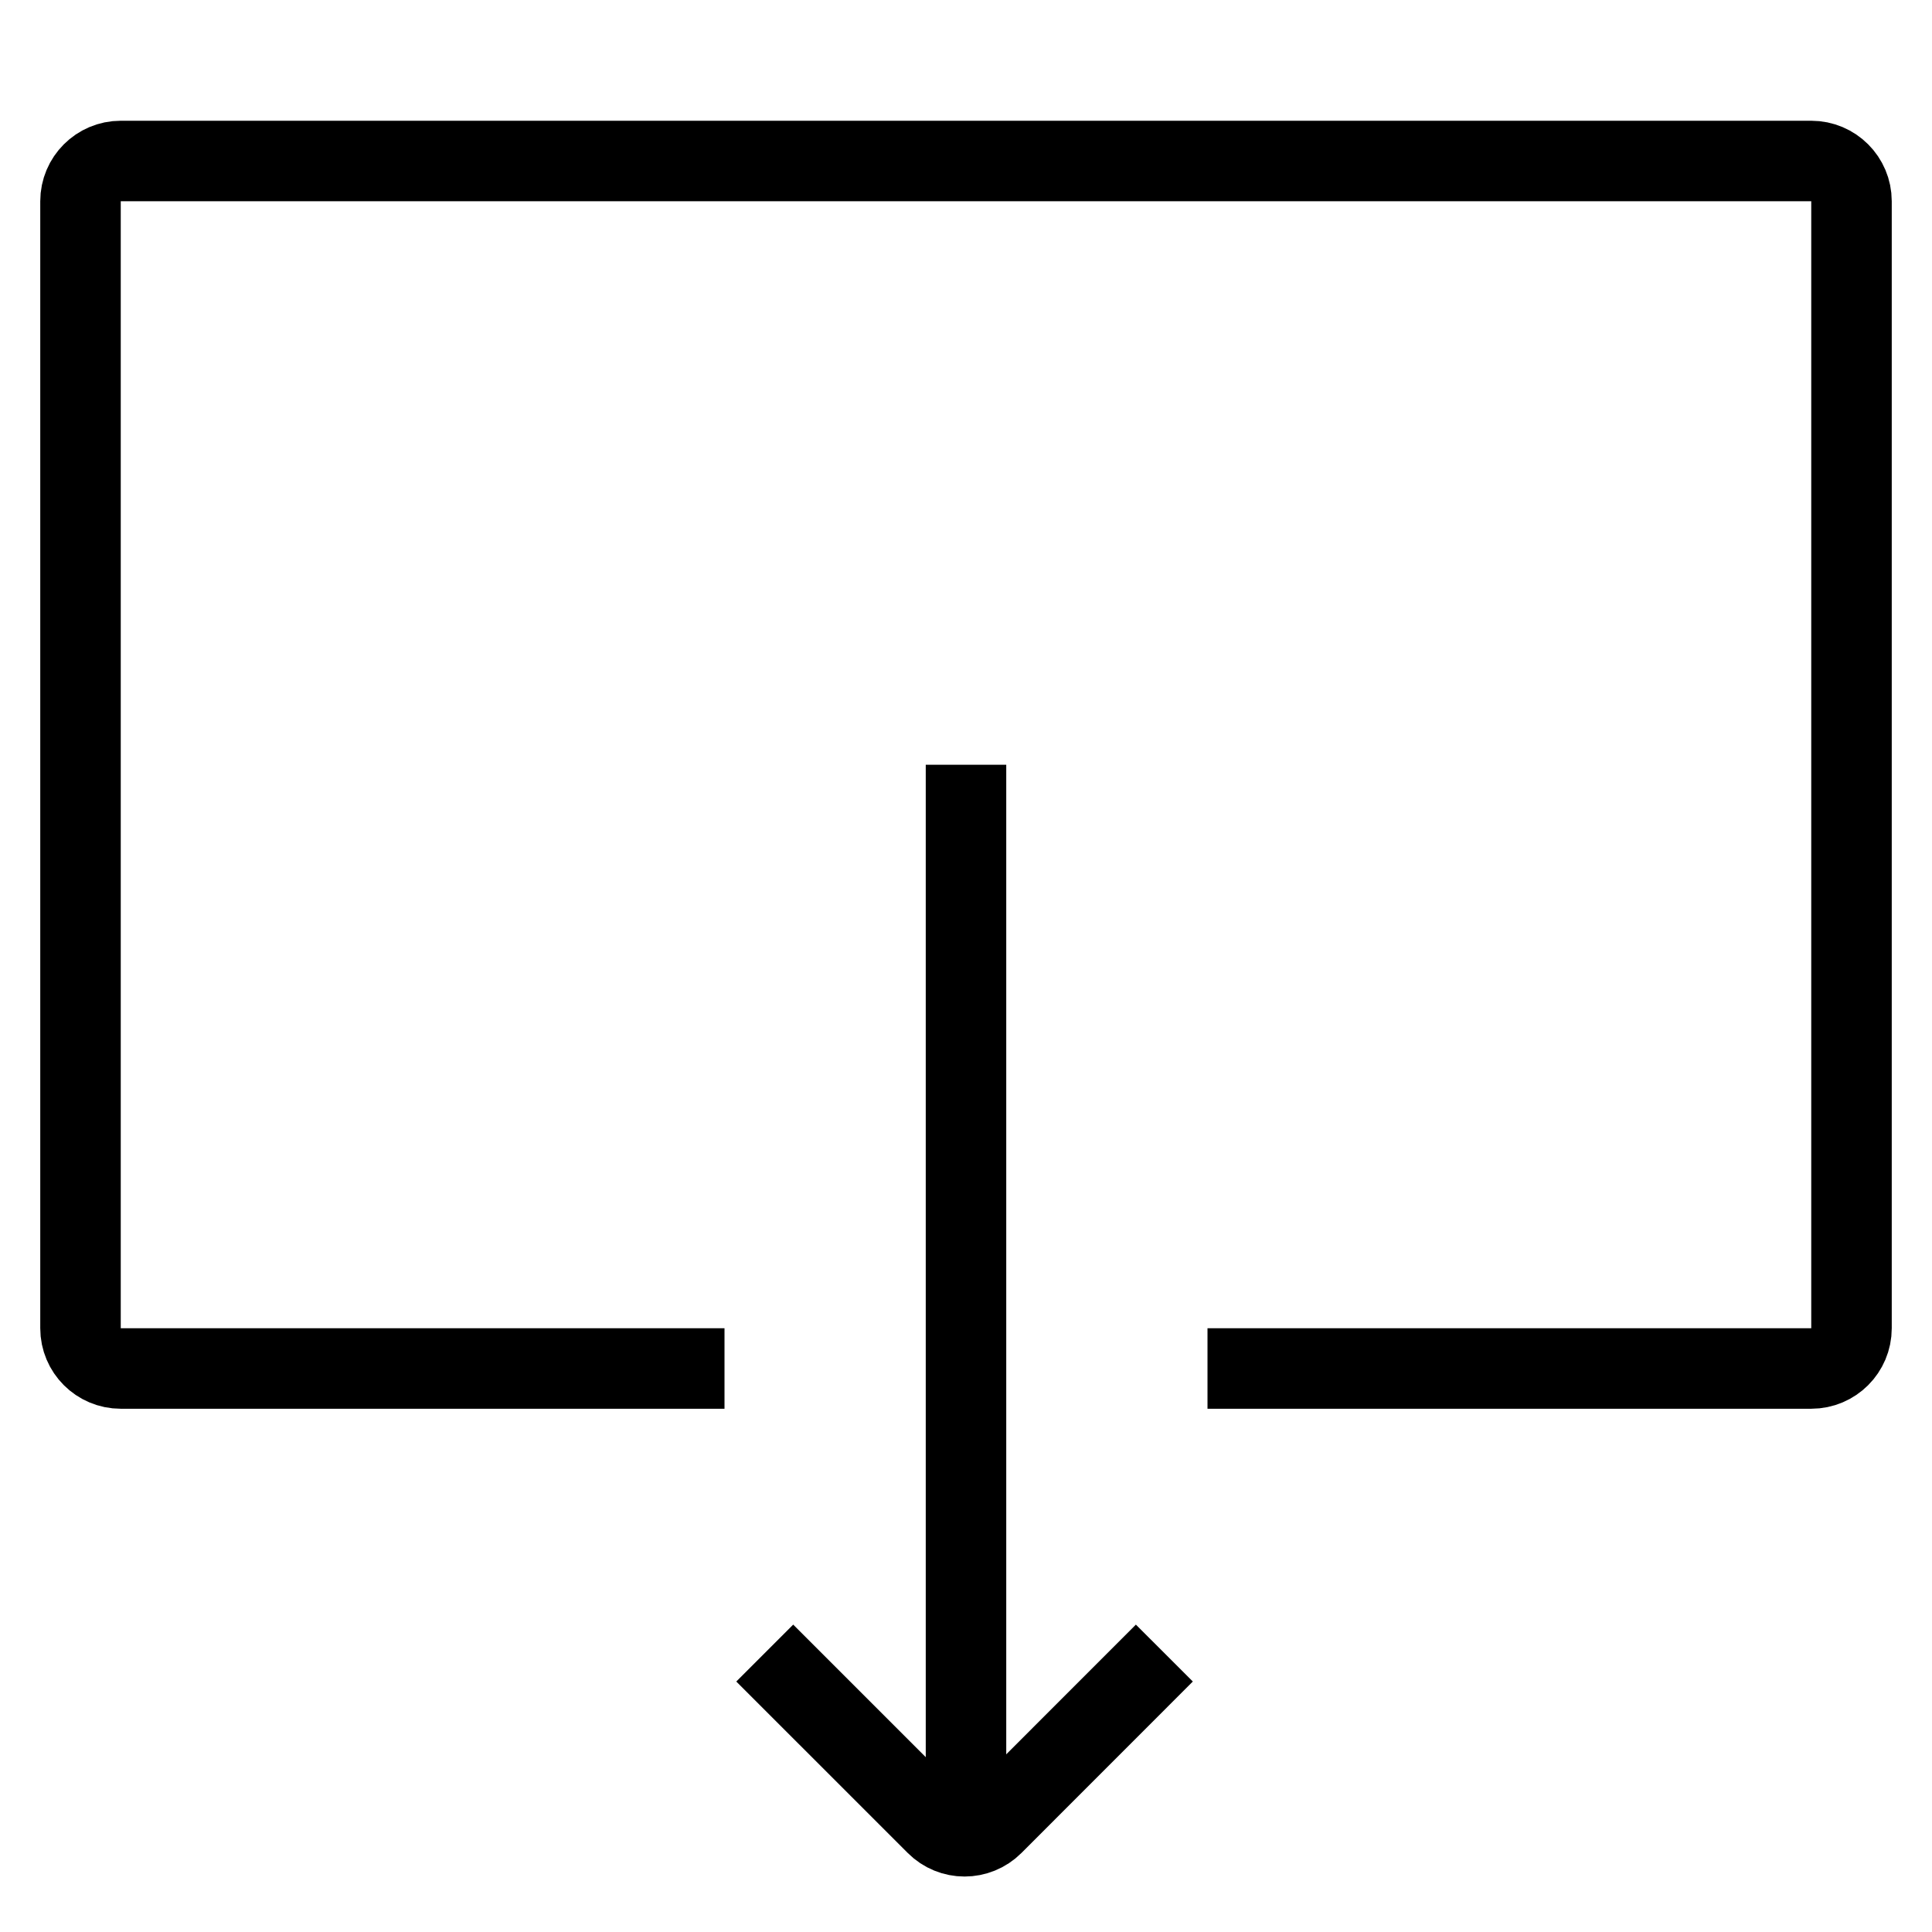 <?xml version="1.0" encoding="UTF-8"?> <svg xmlns="http://www.w3.org/2000/svg" width="24" height="24" viewBox="0 0 24 24" fill="none"> <path d="M9 17H1.5C1.224 17 1 16.776 1 16.5V2.5C1 2.224 1.224 2 1.5 2H22.5C22.776 2 23 2.224 23 2.5V16.5C23 16.776 22.776 17 22.5 17H15" stroke="black"></path> <path d="M12 9.5V23" stroke="black"></path> <path d="M9.5 20.535L11.629 22.664C11.824 22.86 12.14 22.86 12.336 22.664L14.464 20.535" stroke="black"></path> </svg> 